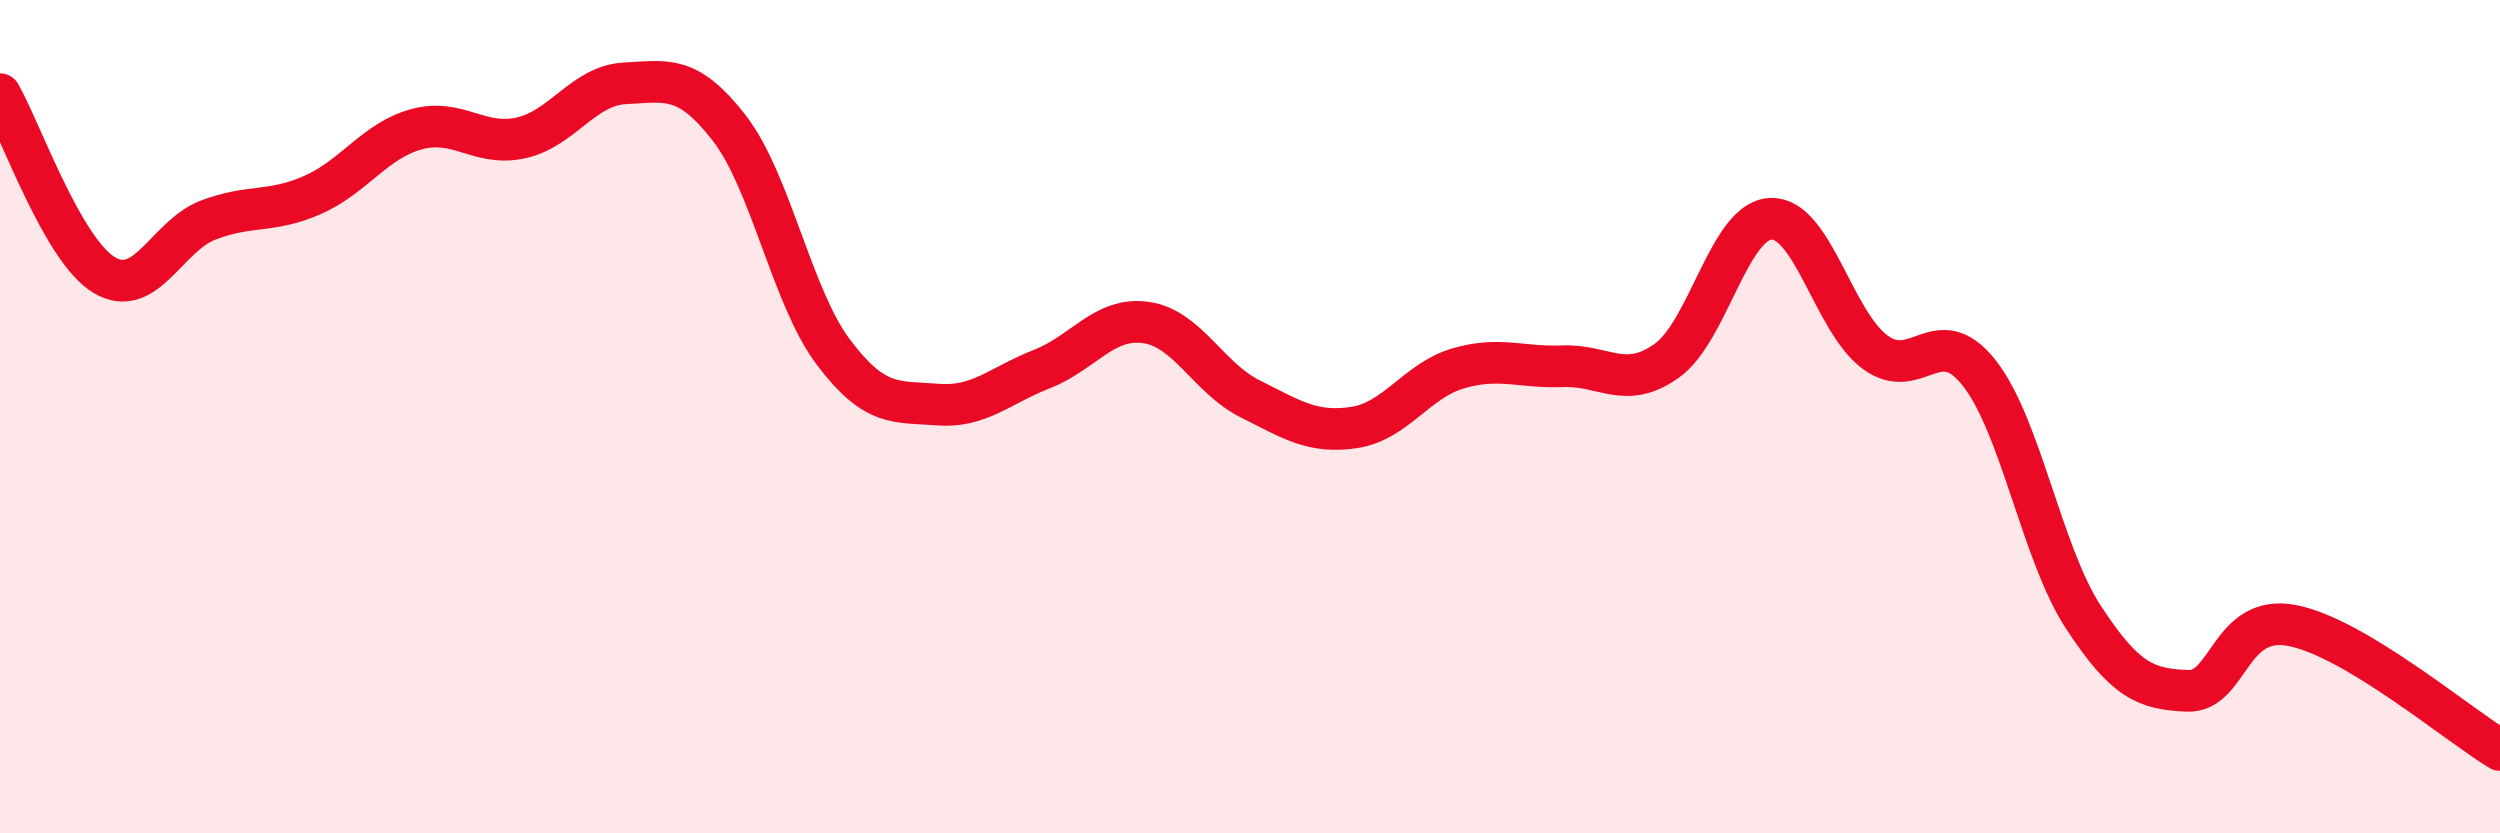 
    <svg width="60" height="20" viewBox="0 0 60 20" xmlns="http://www.w3.org/2000/svg">
      <path
        d="M 0,2.26 C 0.5,3.13 1.5,6 2.5,6.6 C 3.5,7.2 4,5.66 5,5.28 C 6,4.9 6.5,5.12 7.5,4.68 C 8.5,4.24 9,3.37 10,3.1 C 11,2.83 11.5,3.53 12.5,3.31 C 13.5,3.09 14,2.05 15,2 C 16,1.95 16.5,1.78 17.5,3.07 C 18.5,4.36 19,7.12 20,8.45 C 21,9.78 21.5,9.63 22.5,9.71 C 23.5,9.79 24,9.25 25,8.86 C 26,8.47 26.5,7.6 27.5,7.74 C 28.5,7.88 29,9.07 30,9.57 C 31,10.07 31.5,10.41 32.5,10.26 C 33.5,10.11 34,9.13 35,8.84 C 36,8.55 36.5,8.83 37.5,8.79 C 38.5,8.75 39,9.37 40,8.66 C 41,7.95 41.5,5.29 42.5,5.25 C 43.5,5.21 44,7.71 45,8.45 C 46,9.19 46.5,7.68 47.5,8.95 C 48.5,10.22 49,13.28 50,14.81 C 51,16.34 51.5,16.54 52.5,16.58 C 53.5,16.62 53.5,14.73 55,15.01 C 56.5,15.29 59,17.4 60,18L60 20L0 20Z"
        fill="#EB0A25"
        opacity="0.1"
        stroke-linecap="round"
        stroke-linejoin="round"
      />
      <path
        d="M 0,2.26 C 0.5,3.13 1.5,6 2.5,6.6 C 3.5,7.2 4,5.66 5,5.28 C 6,4.9 6.5,5.12 7.5,4.68 C 8.5,4.24 9,3.37 10,3.1 C 11,2.83 11.5,3.53 12.5,3.31 C 13.5,3.09 14,2.05 15,2 C 16,1.95 16.5,1.78 17.5,3.07 C 18.5,4.36 19,7.12 20,8.45 C 21,9.78 21.5,9.63 22.5,9.71 C 23.5,9.79 24,9.25 25,8.86 C 26,8.47 26.5,7.6 27.5,7.74 C 28.5,7.88 29,9.07 30,9.57 C 31,10.07 31.5,10.41 32.5,10.26 C 33.5,10.11 34,9.13 35,8.84 C 36,8.55 36.5,8.83 37.5,8.79 C 38.5,8.75 39,9.37 40,8.66 C 41,7.95 41.5,5.29 42.5,5.25 C 43.5,5.21 44,7.71 45,8.45 C 46,9.19 46.5,7.68 47.5,8.95 C 48.5,10.22 49,13.28 50,14.81 C 51,16.34 51.5,16.54 52.5,16.58 C 53.5,16.62 53.5,14.73 55,15.01 C 56.5,15.29 59,17.4 60,18"
        stroke="#EB0A25"
        stroke-width="1"
        fill="none"
        stroke-linecap="round"
        stroke-linejoin="round"
      />
    </svg>
  